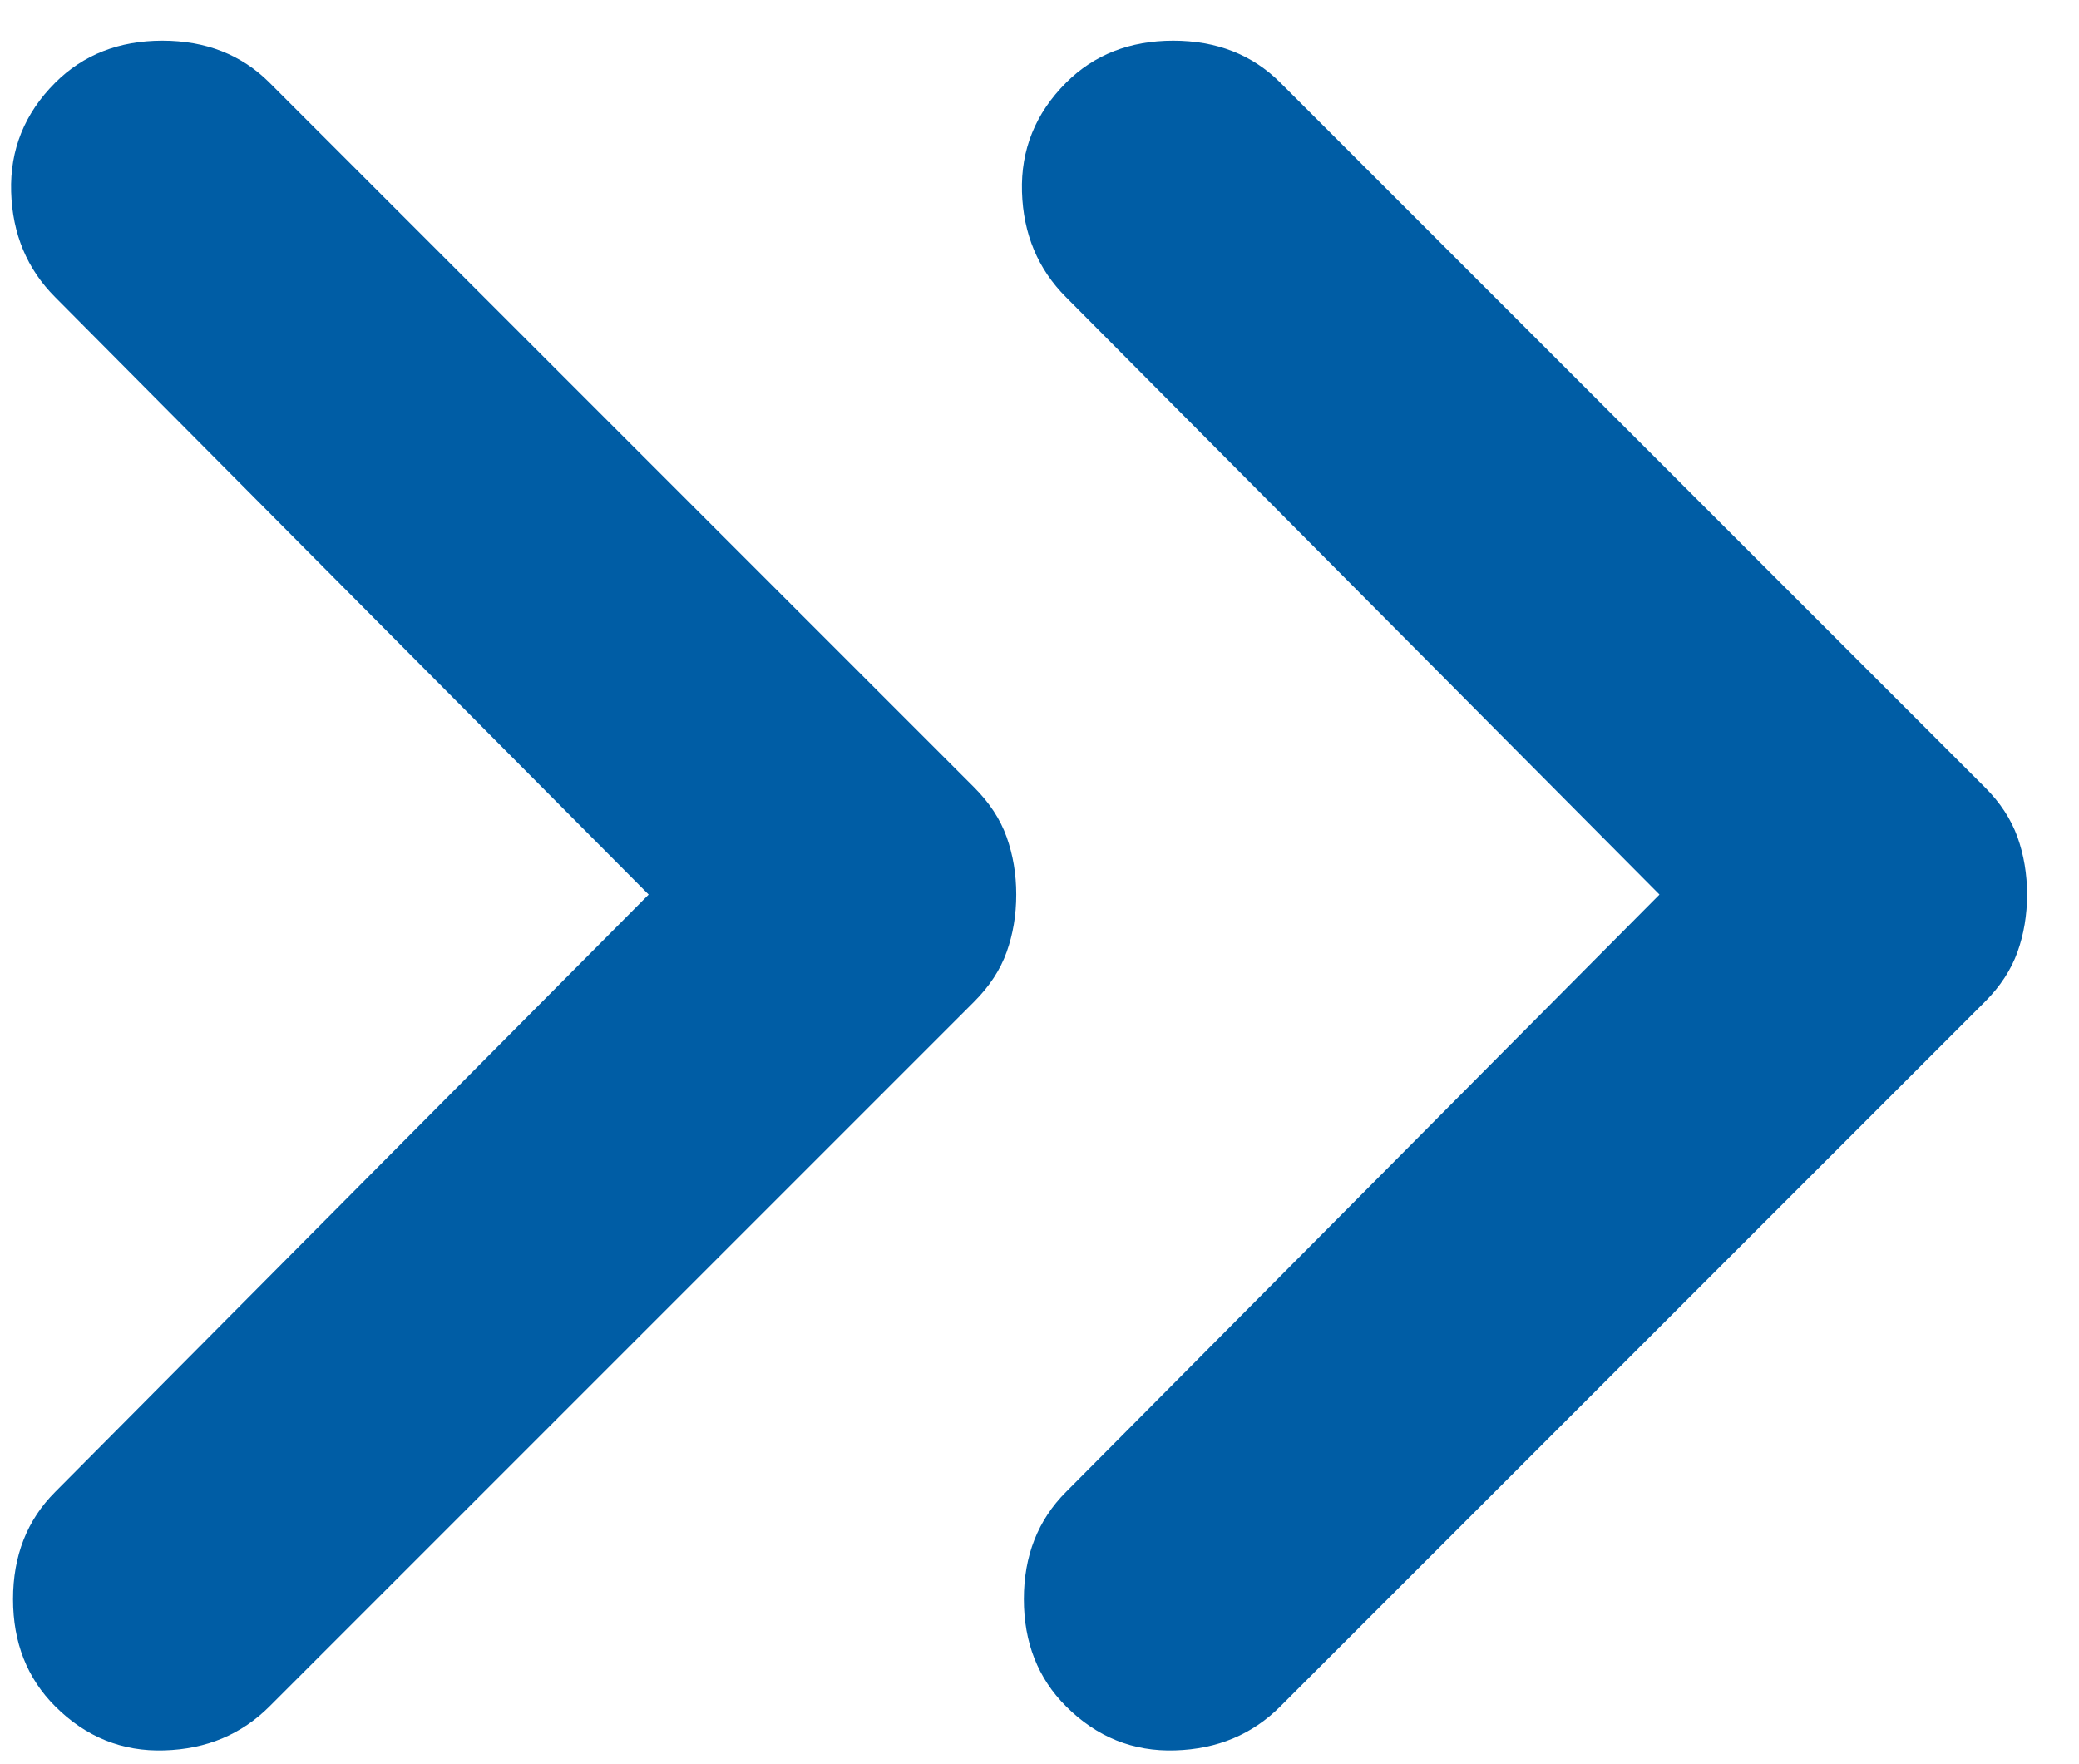 <svg width="33" height="28" viewBox="0 0 33 28" fill="none" xmlns="http://www.w3.org/2000/svg">
<path d="M10.296 14.198L0.876 4.717C0.43 4.271 0.197 3.714 0.177 3.045C0.157 2.377 0.39 1.799 0.876 1.313C1.322 0.867 1.889 0.645 2.578 0.645C3.266 0.645 3.834 0.867 4.279 1.313L15.462 12.496C15.705 12.739 15.878 13.002 15.979 13.286C16.08 13.57 16.131 13.873 16.131 14.198C16.131 14.522 16.08 14.826 15.979 15.109C15.878 15.393 15.705 15.656 15.462 15.899L4.279 27.082C3.834 27.528 3.277 27.761 2.608 27.781C1.94 27.802 1.362 27.569 0.876 27.082C0.43 26.637 0.207 26.069 0.207 25.381C0.207 24.692 0.43 24.125 0.876 23.679L10.296 14.198ZM26.341 14.198L16.921 4.717C16.475 4.271 16.242 3.714 16.222 3.045C16.202 2.377 16.435 1.799 16.921 1.313C17.367 0.867 17.934 0.645 18.623 0.645C19.311 0.645 19.879 0.867 20.324 1.313L31.507 12.496C31.75 12.739 31.922 13.002 32.024 13.286C32.125 13.57 32.176 13.873 32.176 14.198C32.176 14.522 32.125 14.826 32.024 15.109C31.922 15.393 31.75 15.656 31.507 15.899L20.324 27.082C19.879 27.528 19.322 27.761 18.653 27.781C17.985 27.802 17.407 27.569 16.921 27.082C16.475 26.637 16.252 26.069 16.252 25.381C16.252 24.692 16.475 24.125 16.921 23.679L26.341 14.198Z" fill="#005DA5"/>
</svg>
